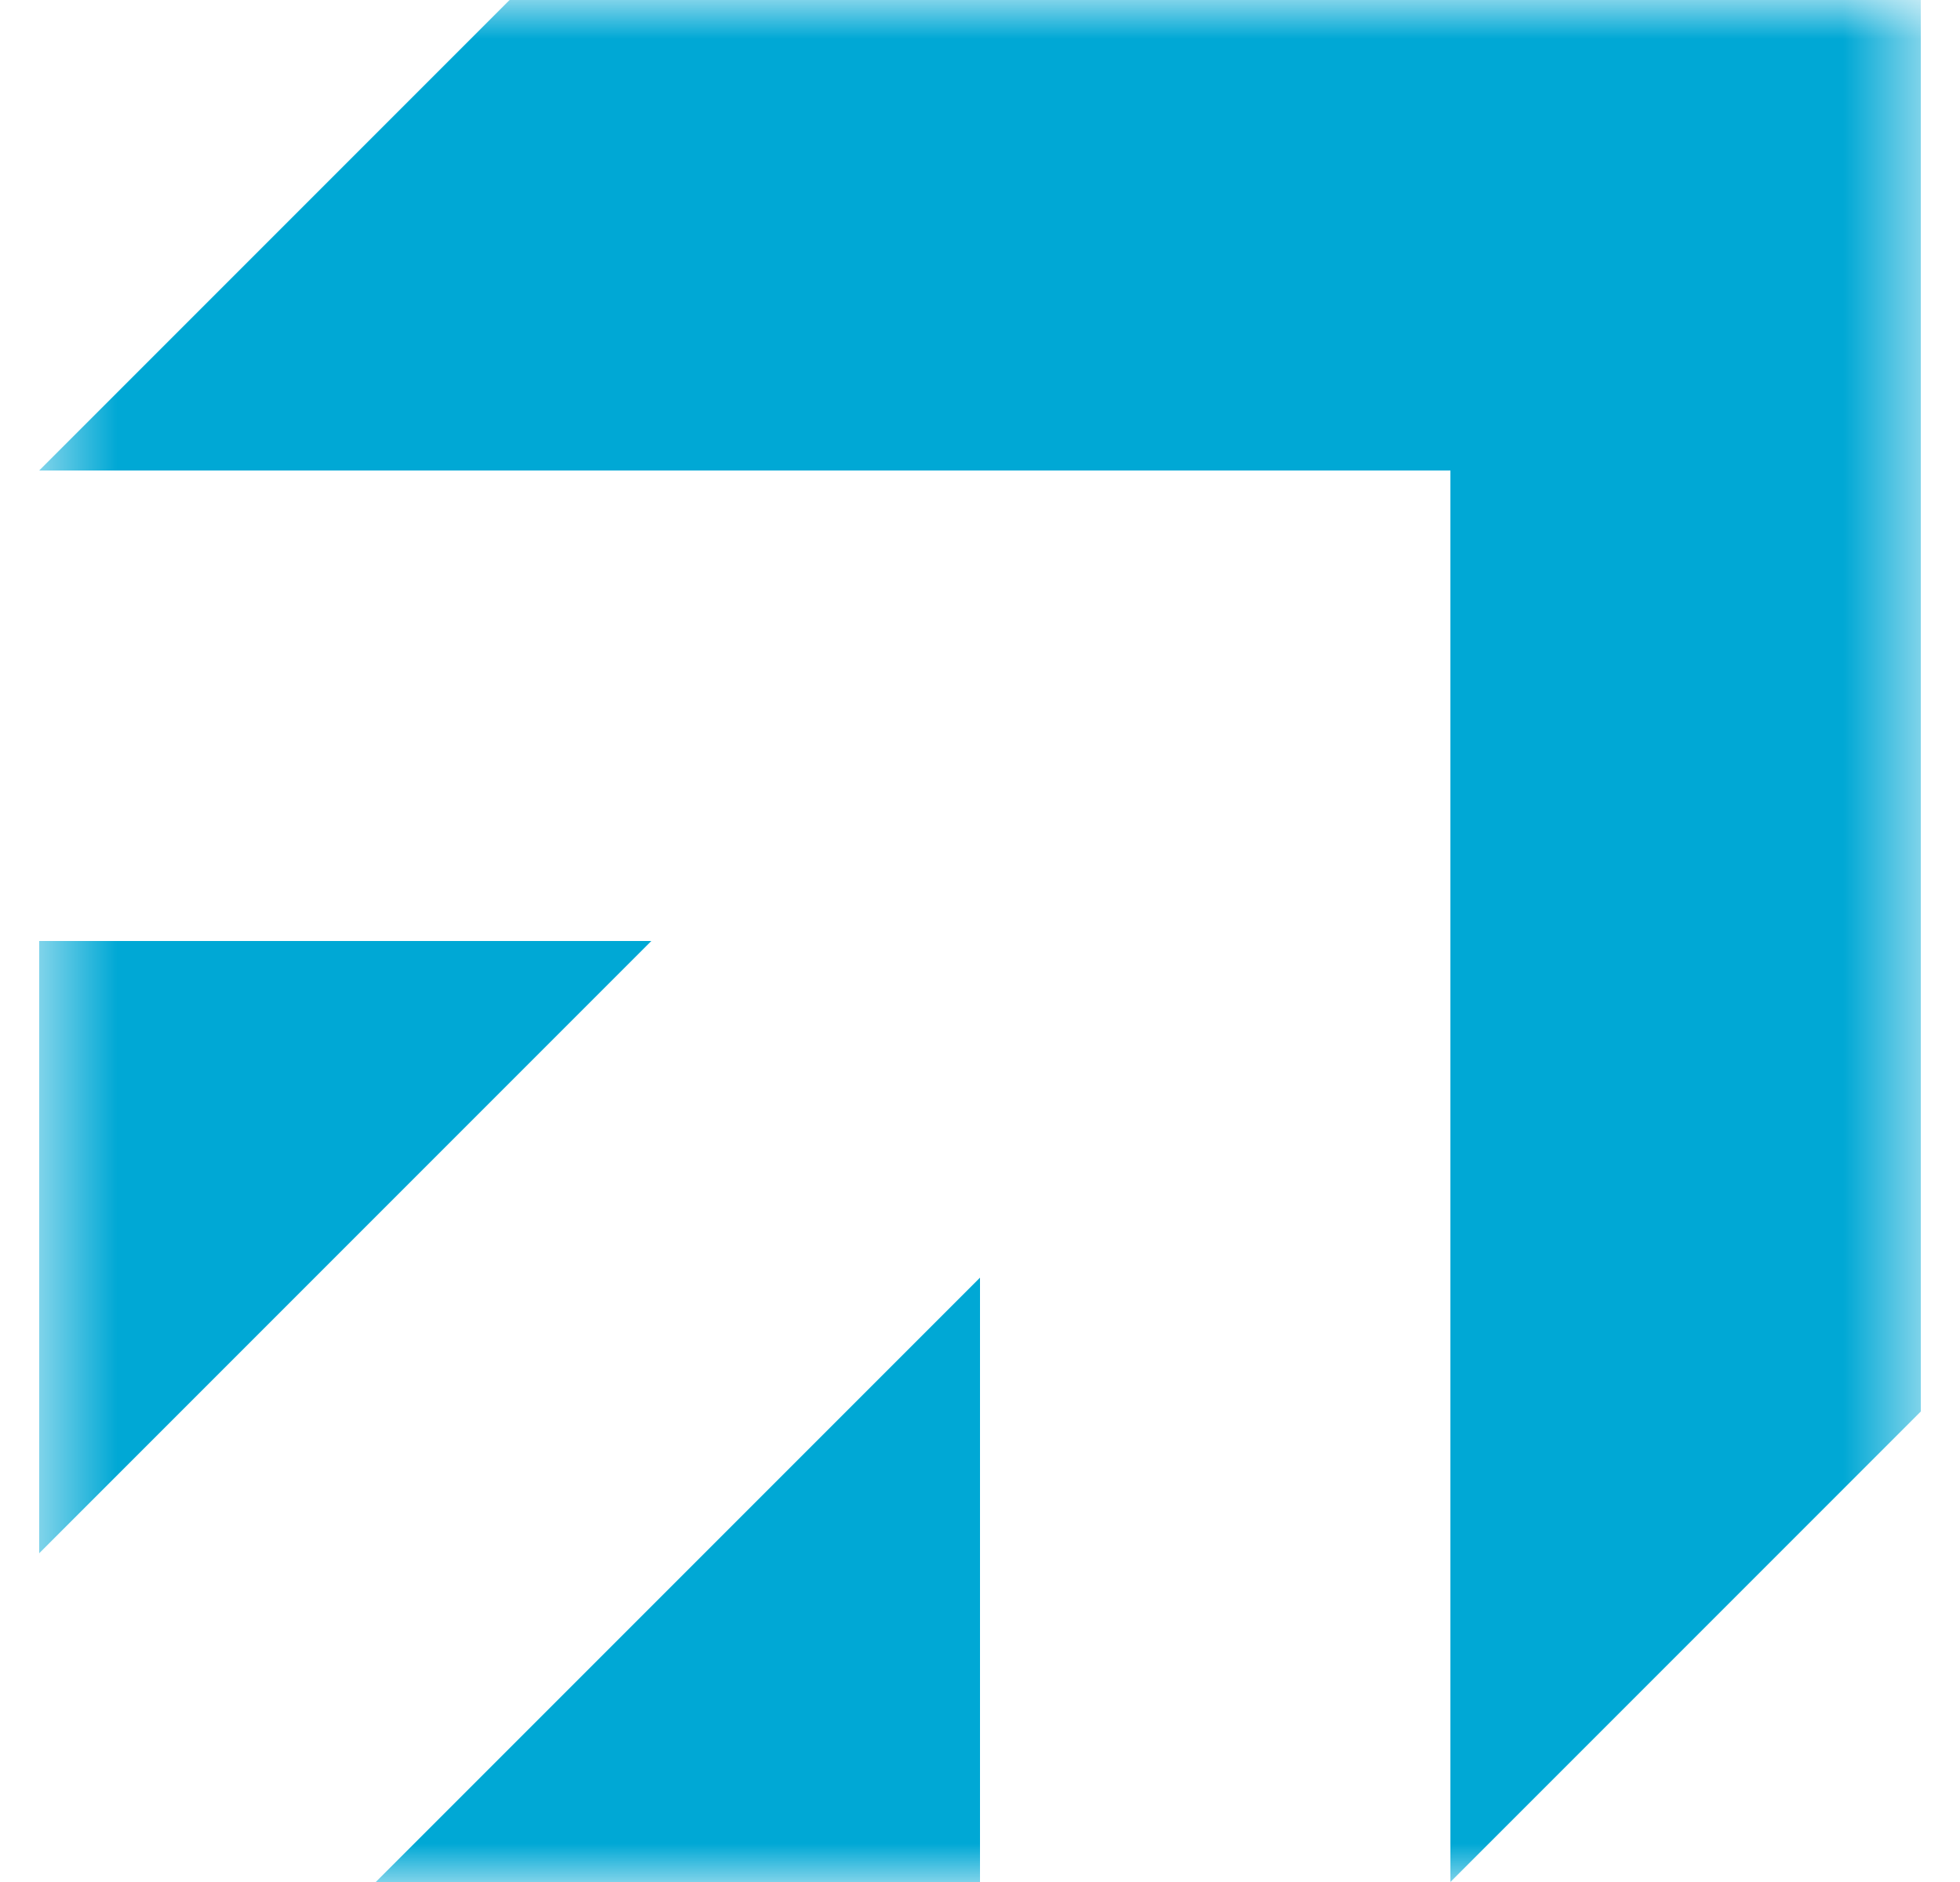 <svg width="25" height="24" viewBox="0 0 25 24" fill="none" xmlns="http://www.w3.org/2000/svg">
<g clip-path="url(#clip0_147_11563)">
<mask id="mask0_147_11563" style="mask-type:luminance" maskUnits="userSpaceOnUse" x="0" y="0" width="25" height="24">
<path d="M24.5 0H0.5V24H24.5V0Z" fill="white"/>
</mask>
<g mask="url(#mask0_147_11563)">
<path fill-rule="evenodd" clip-rule="evenodd" d="M6.5 0H24.5V6V18L18.5 24V6H0.5L6.5 0ZM0.5 19.808V12H8.308L0.5 19.808ZM12.5 24H4.793L12.5 16.293V24Z" fill="#00A8D5"/>
</g>
</g>
<defs>
<clipPath id="clip0_147_11563">
<rect width="24" height="24" fill="white" transform="translate(0.5)"/>
</clipPath>
</defs>
</svg>
